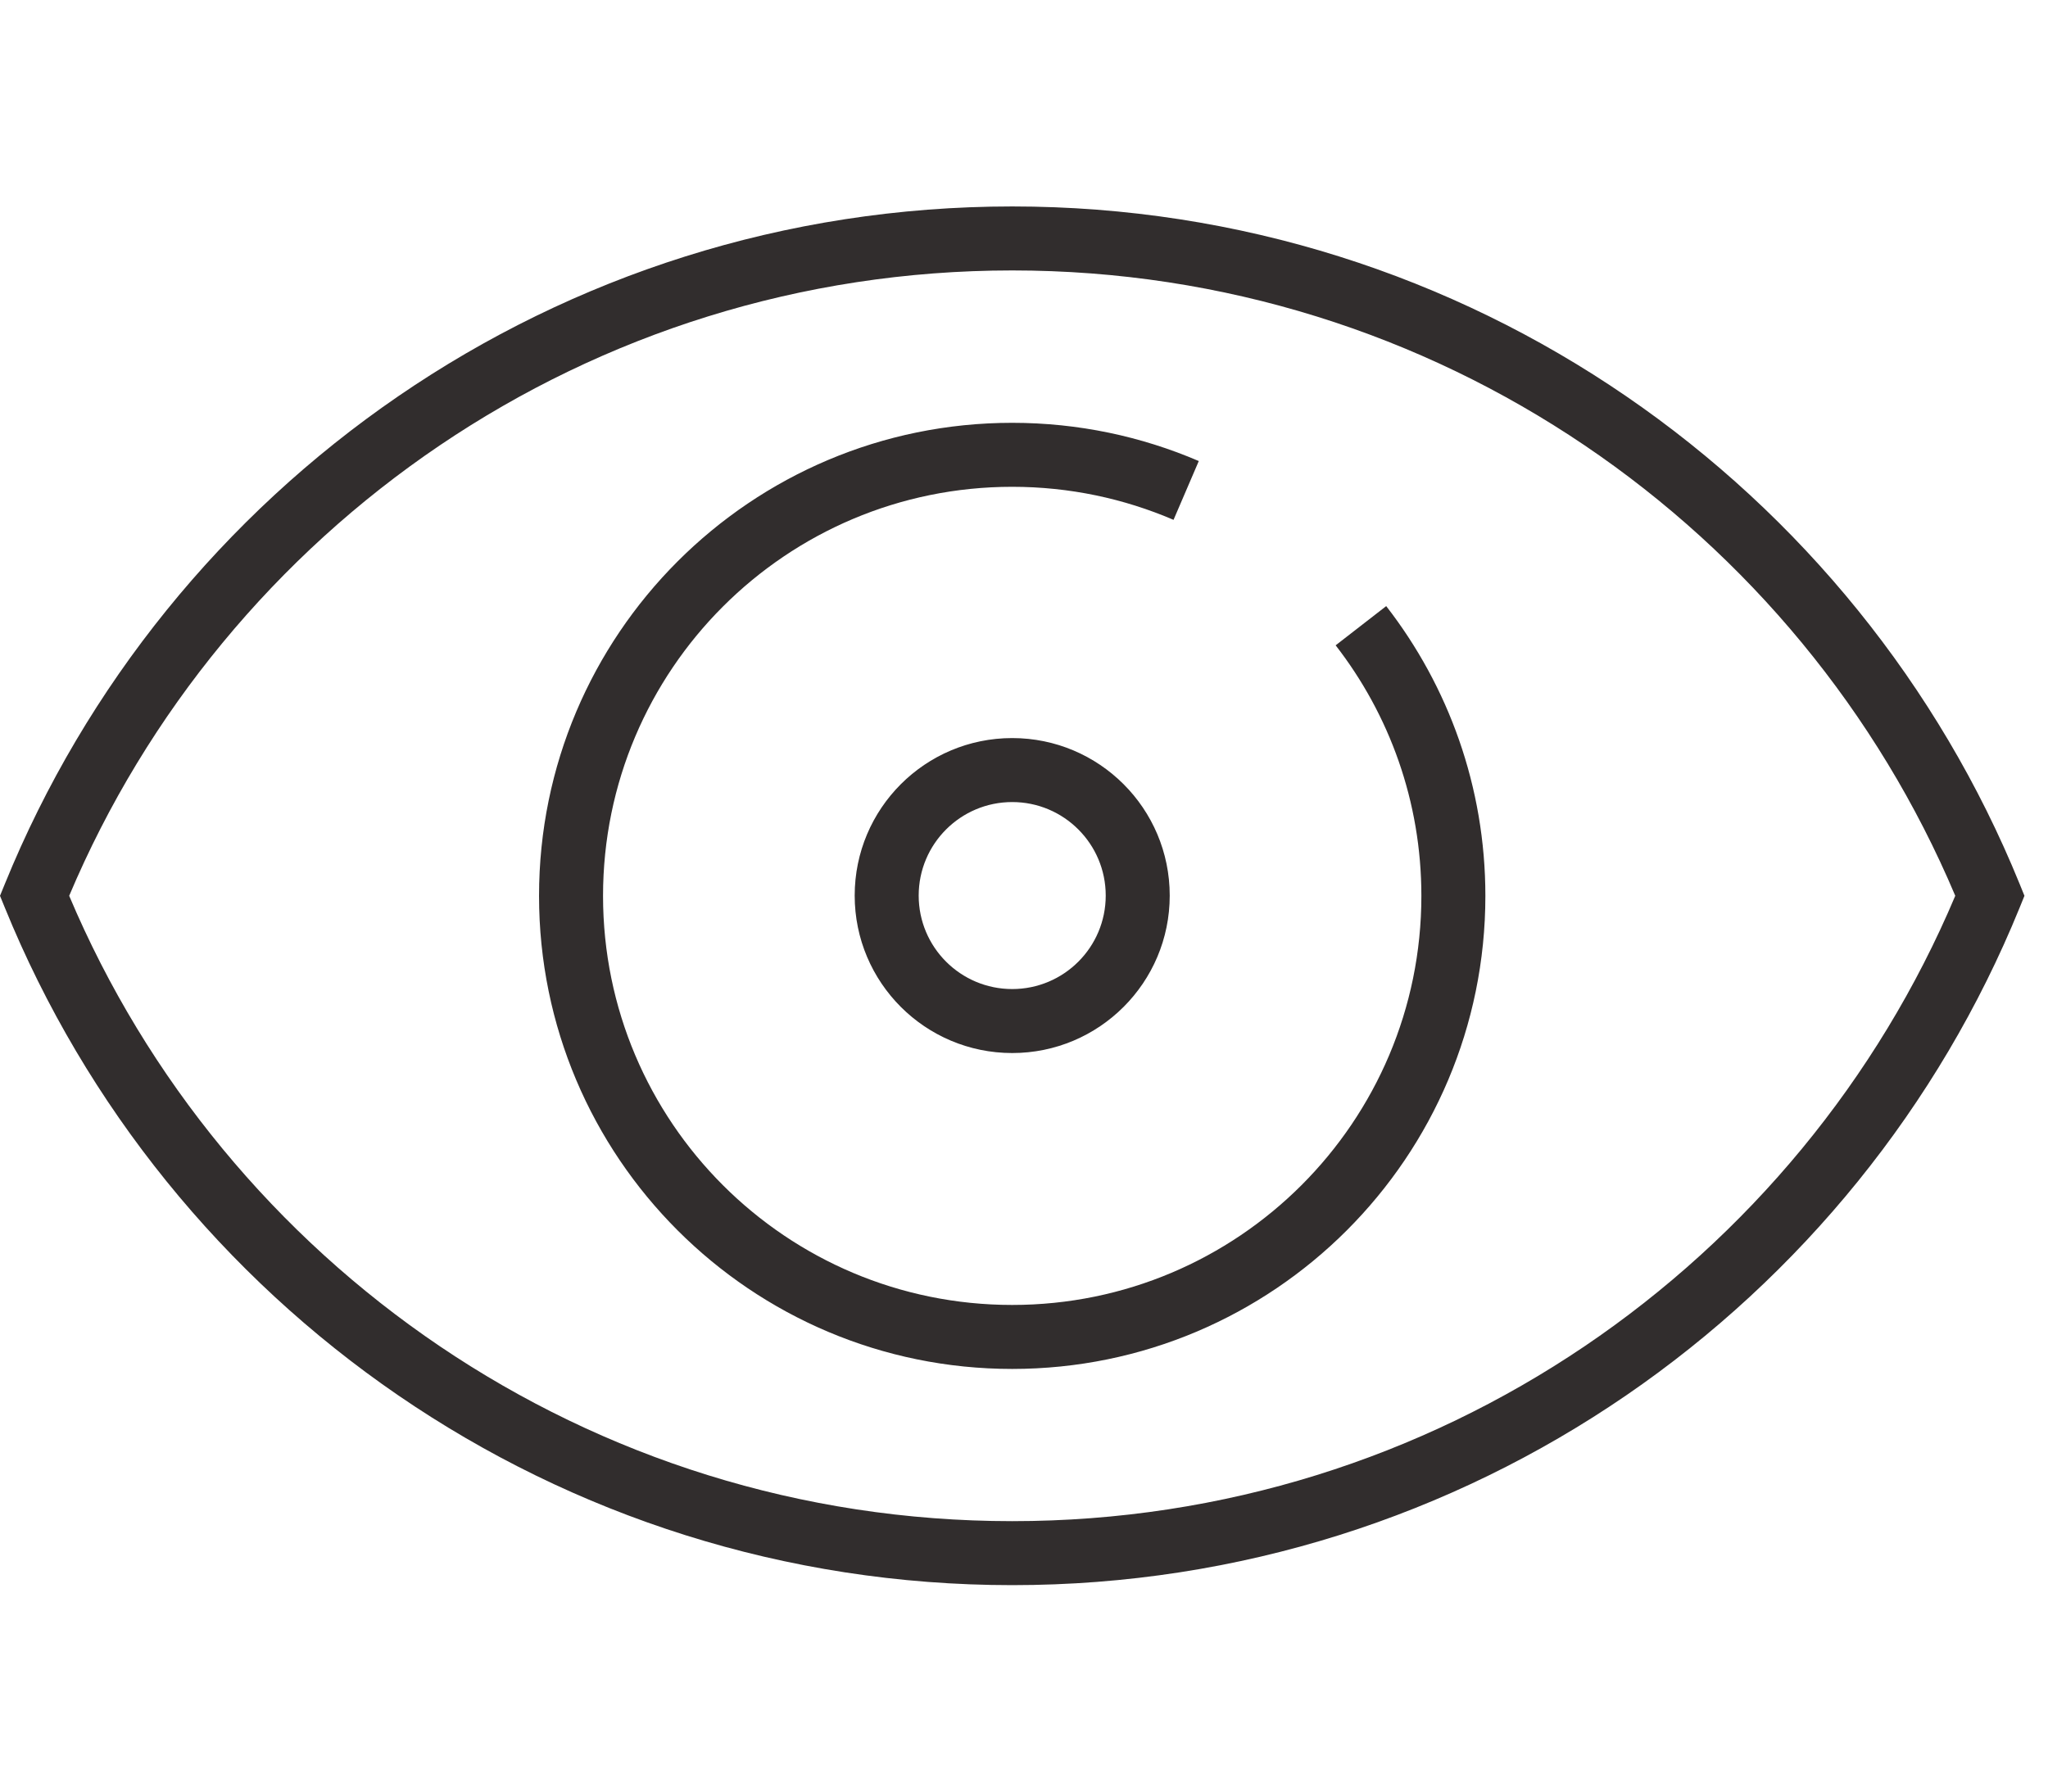 <svg width="64" height="56" viewBox="0 0 64 56" fill="none" xmlns="http://www.w3.org/2000/svg">
<path fill-rule="evenodd" clip-rule="evenodd" d="M31.632 47.547C18.382 47.547 7.012 39.488 2.162 28C7.012 16.512 18.382 8.453 31.632 8.453C44.882 8.453 56.252 16.512 61.102 28C56.252 39.488 44.882 47.547 31.632 47.547ZM31.632 6.453C17.397 6.453 5.208 15.207 0.154 27.623L0 28L0.154 28.377C5.208 40.793 17.397 49.547 31.632 49.547C45.867 49.547 58.056 40.793 63.111 28.377L63.264 28L63.111 27.623C58.056 15.207 45.867 6.453 31.632 6.453ZM31.631 15.216C24.569 15.216 18.845 20.941 18.845 28.003C18.845 35.065 24.569 40.789 31.631 40.789C38.693 40.789 44.418 35.065 44.418 28.003C44.418 25.051 43.418 22.335 41.739 20.171L43.319 18.945C45.261 21.447 46.418 24.591 46.418 28.003C46.418 36.169 39.797 42.789 31.631 42.789C23.465 42.789 16.845 36.169 16.845 28.003C16.845 19.837 23.465 13.216 31.631 13.216C33.7 13.216 35.672 13.642 37.462 14.411L36.673 16.249C35.127 15.585 33.423 15.216 31.631 15.216ZM31.632 25.07C30.018 25.07 28.709 26.379 28.709 27.993C28.709 29.607 30.018 30.915 31.632 30.915C33.246 30.915 34.554 29.607 34.554 27.993C34.554 26.379 33.246 25.07 31.632 25.07ZM26.709 27.993C26.709 25.274 28.913 23.07 31.632 23.07C34.35 23.07 36.554 25.274 36.554 27.993C36.554 30.711 34.35 32.915 31.632 32.915C28.913 32.915 26.709 30.711 26.709 27.993Z" fill="#312D2D"/>
</svg>
